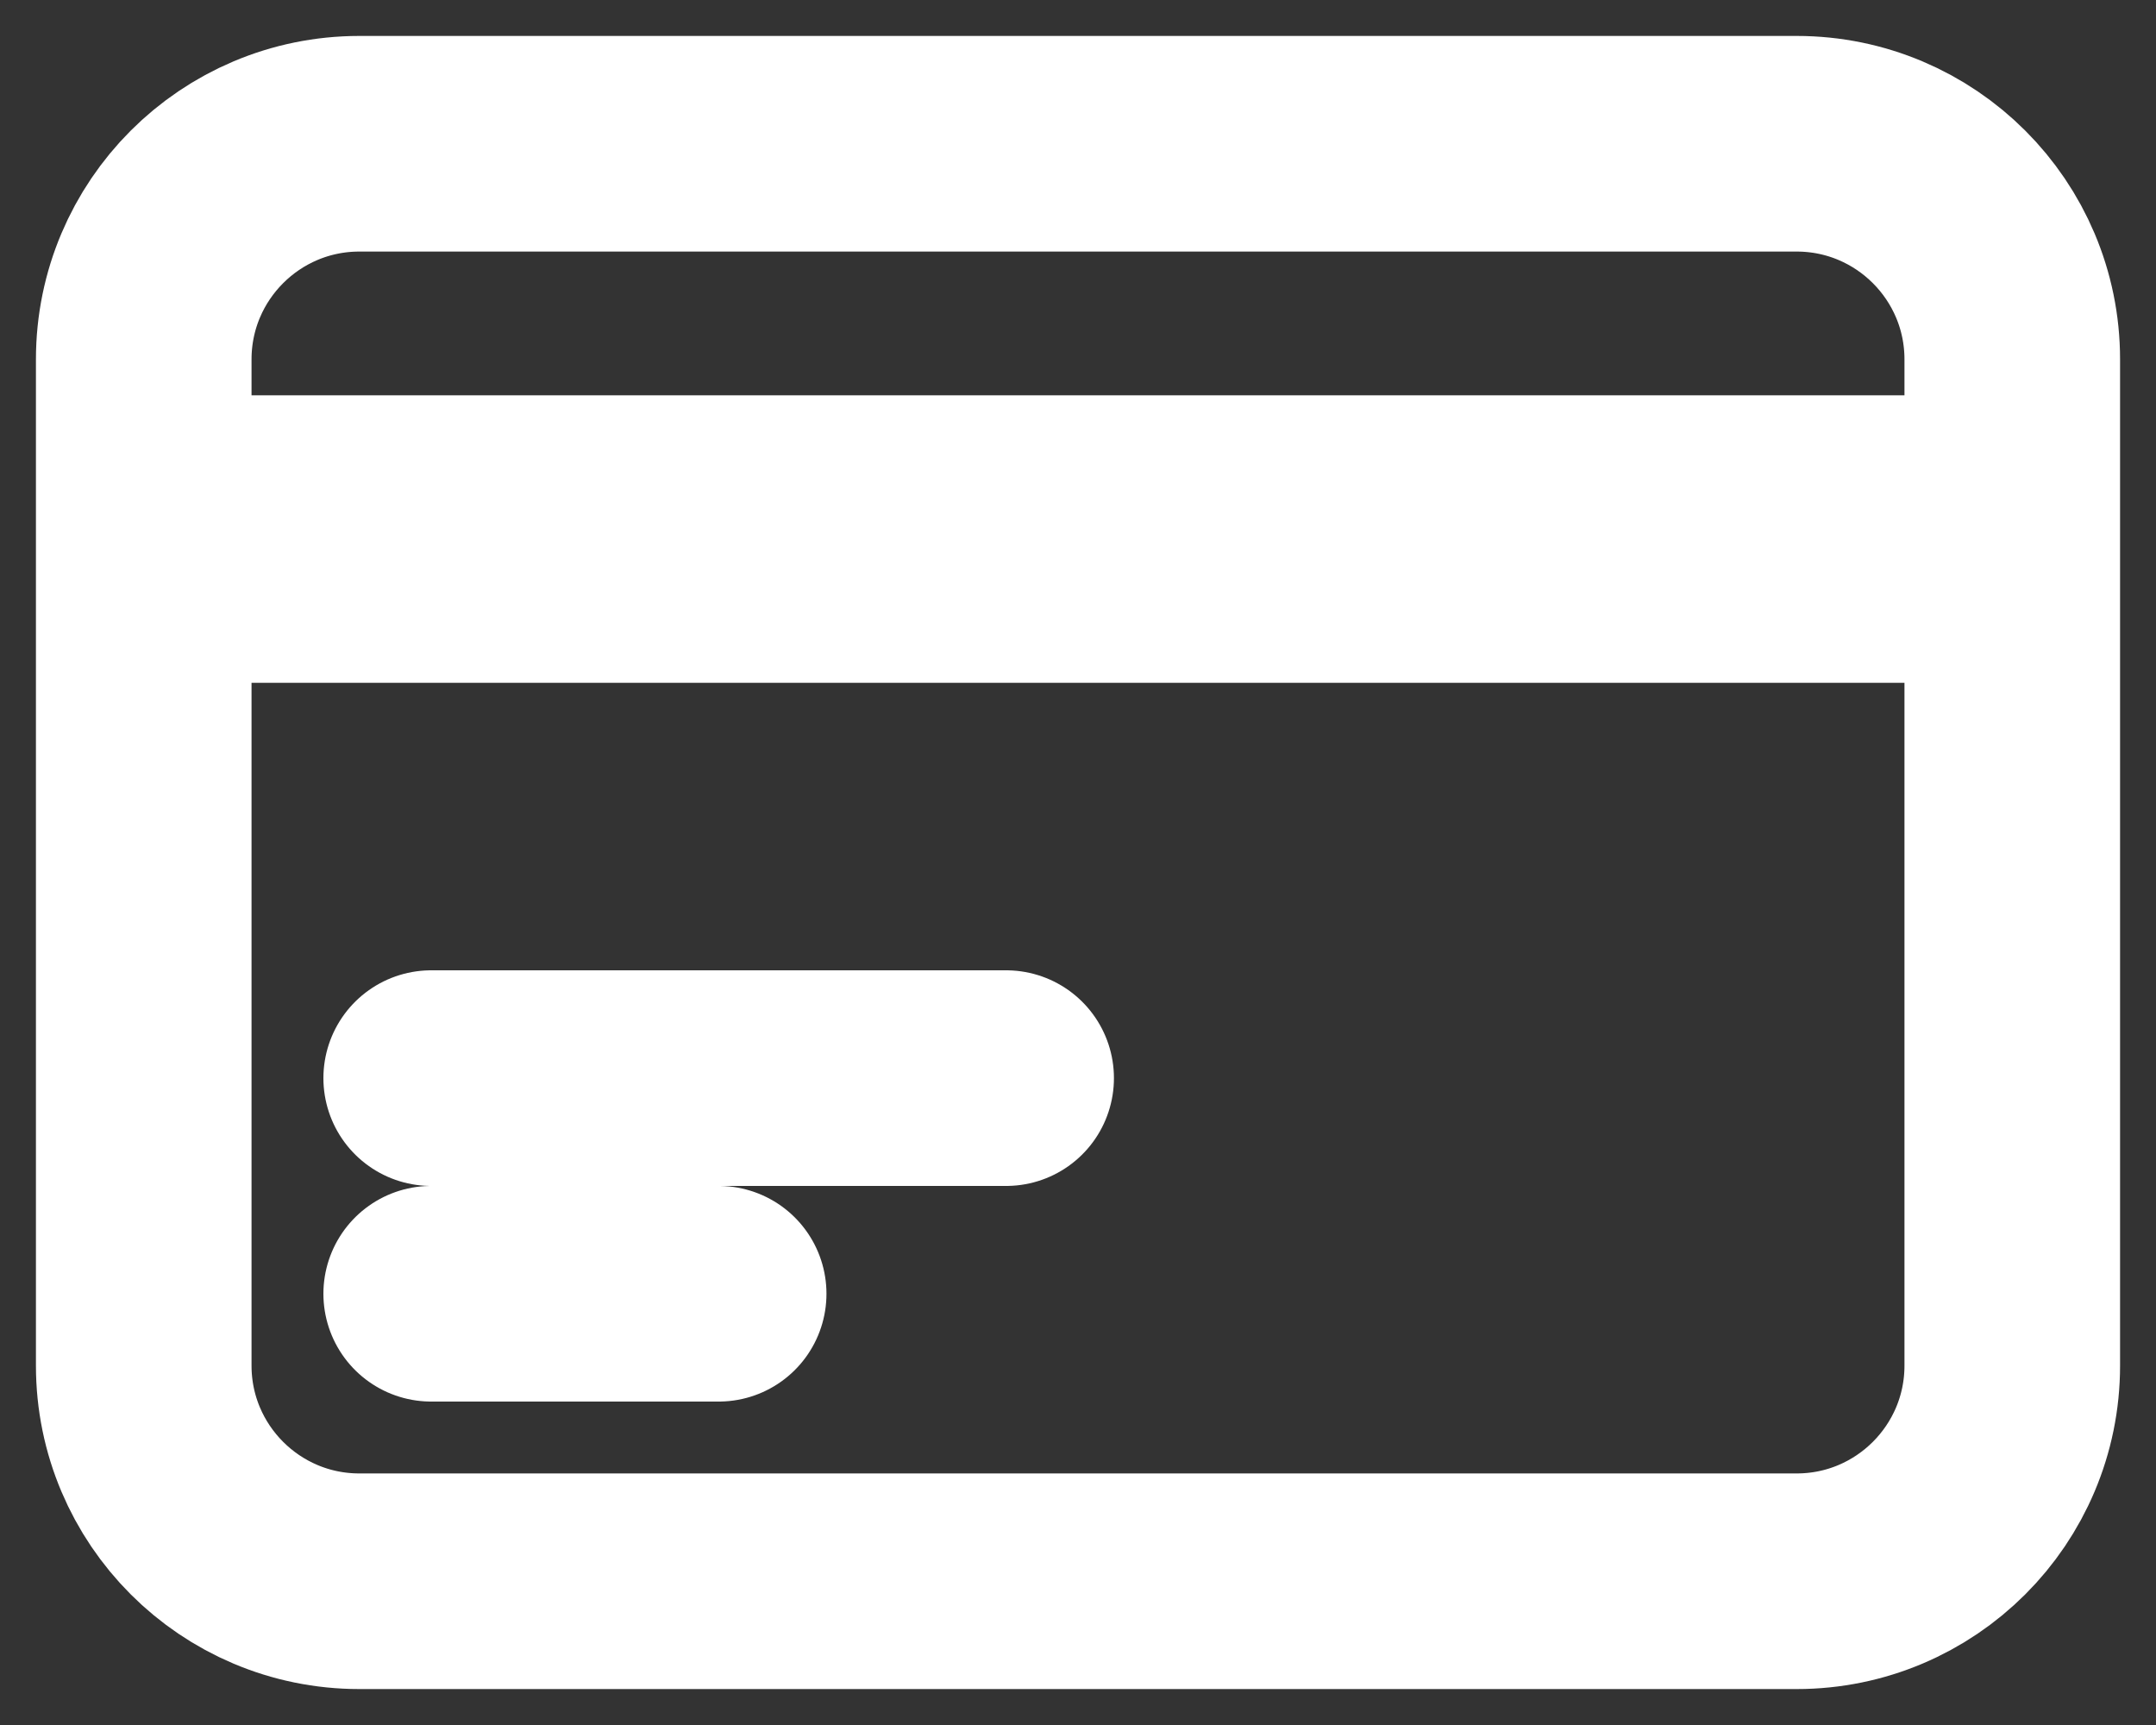 <?xml version="1.0" encoding="utf-8"?>
<svg xmlns="http://www.w3.org/2000/svg" fill="none" height="100%" overflow="visible" preserveAspectRatio="none" style="display: block;" viewBox="0 0 15 12" width="100%">
<rect x="0" y="0" width="15" height="12" fill="#333333" stroke="none"/>
<path d="M1 3.5H14M1 4H14M3 7.5H7M3 9H5M2.5 11H12.5C13.328 11 14 10.328 14 9.5V2.5C14 1.672 13.328 1 12.5 1H2.5C1.672 1 1 1.672 1 2.5V9.5C1 10.328 1.672 11 2.5 11Z" id="Vector" stroke="white" stroke-linecap="round" stroke-width="1.5"/>
</svg>